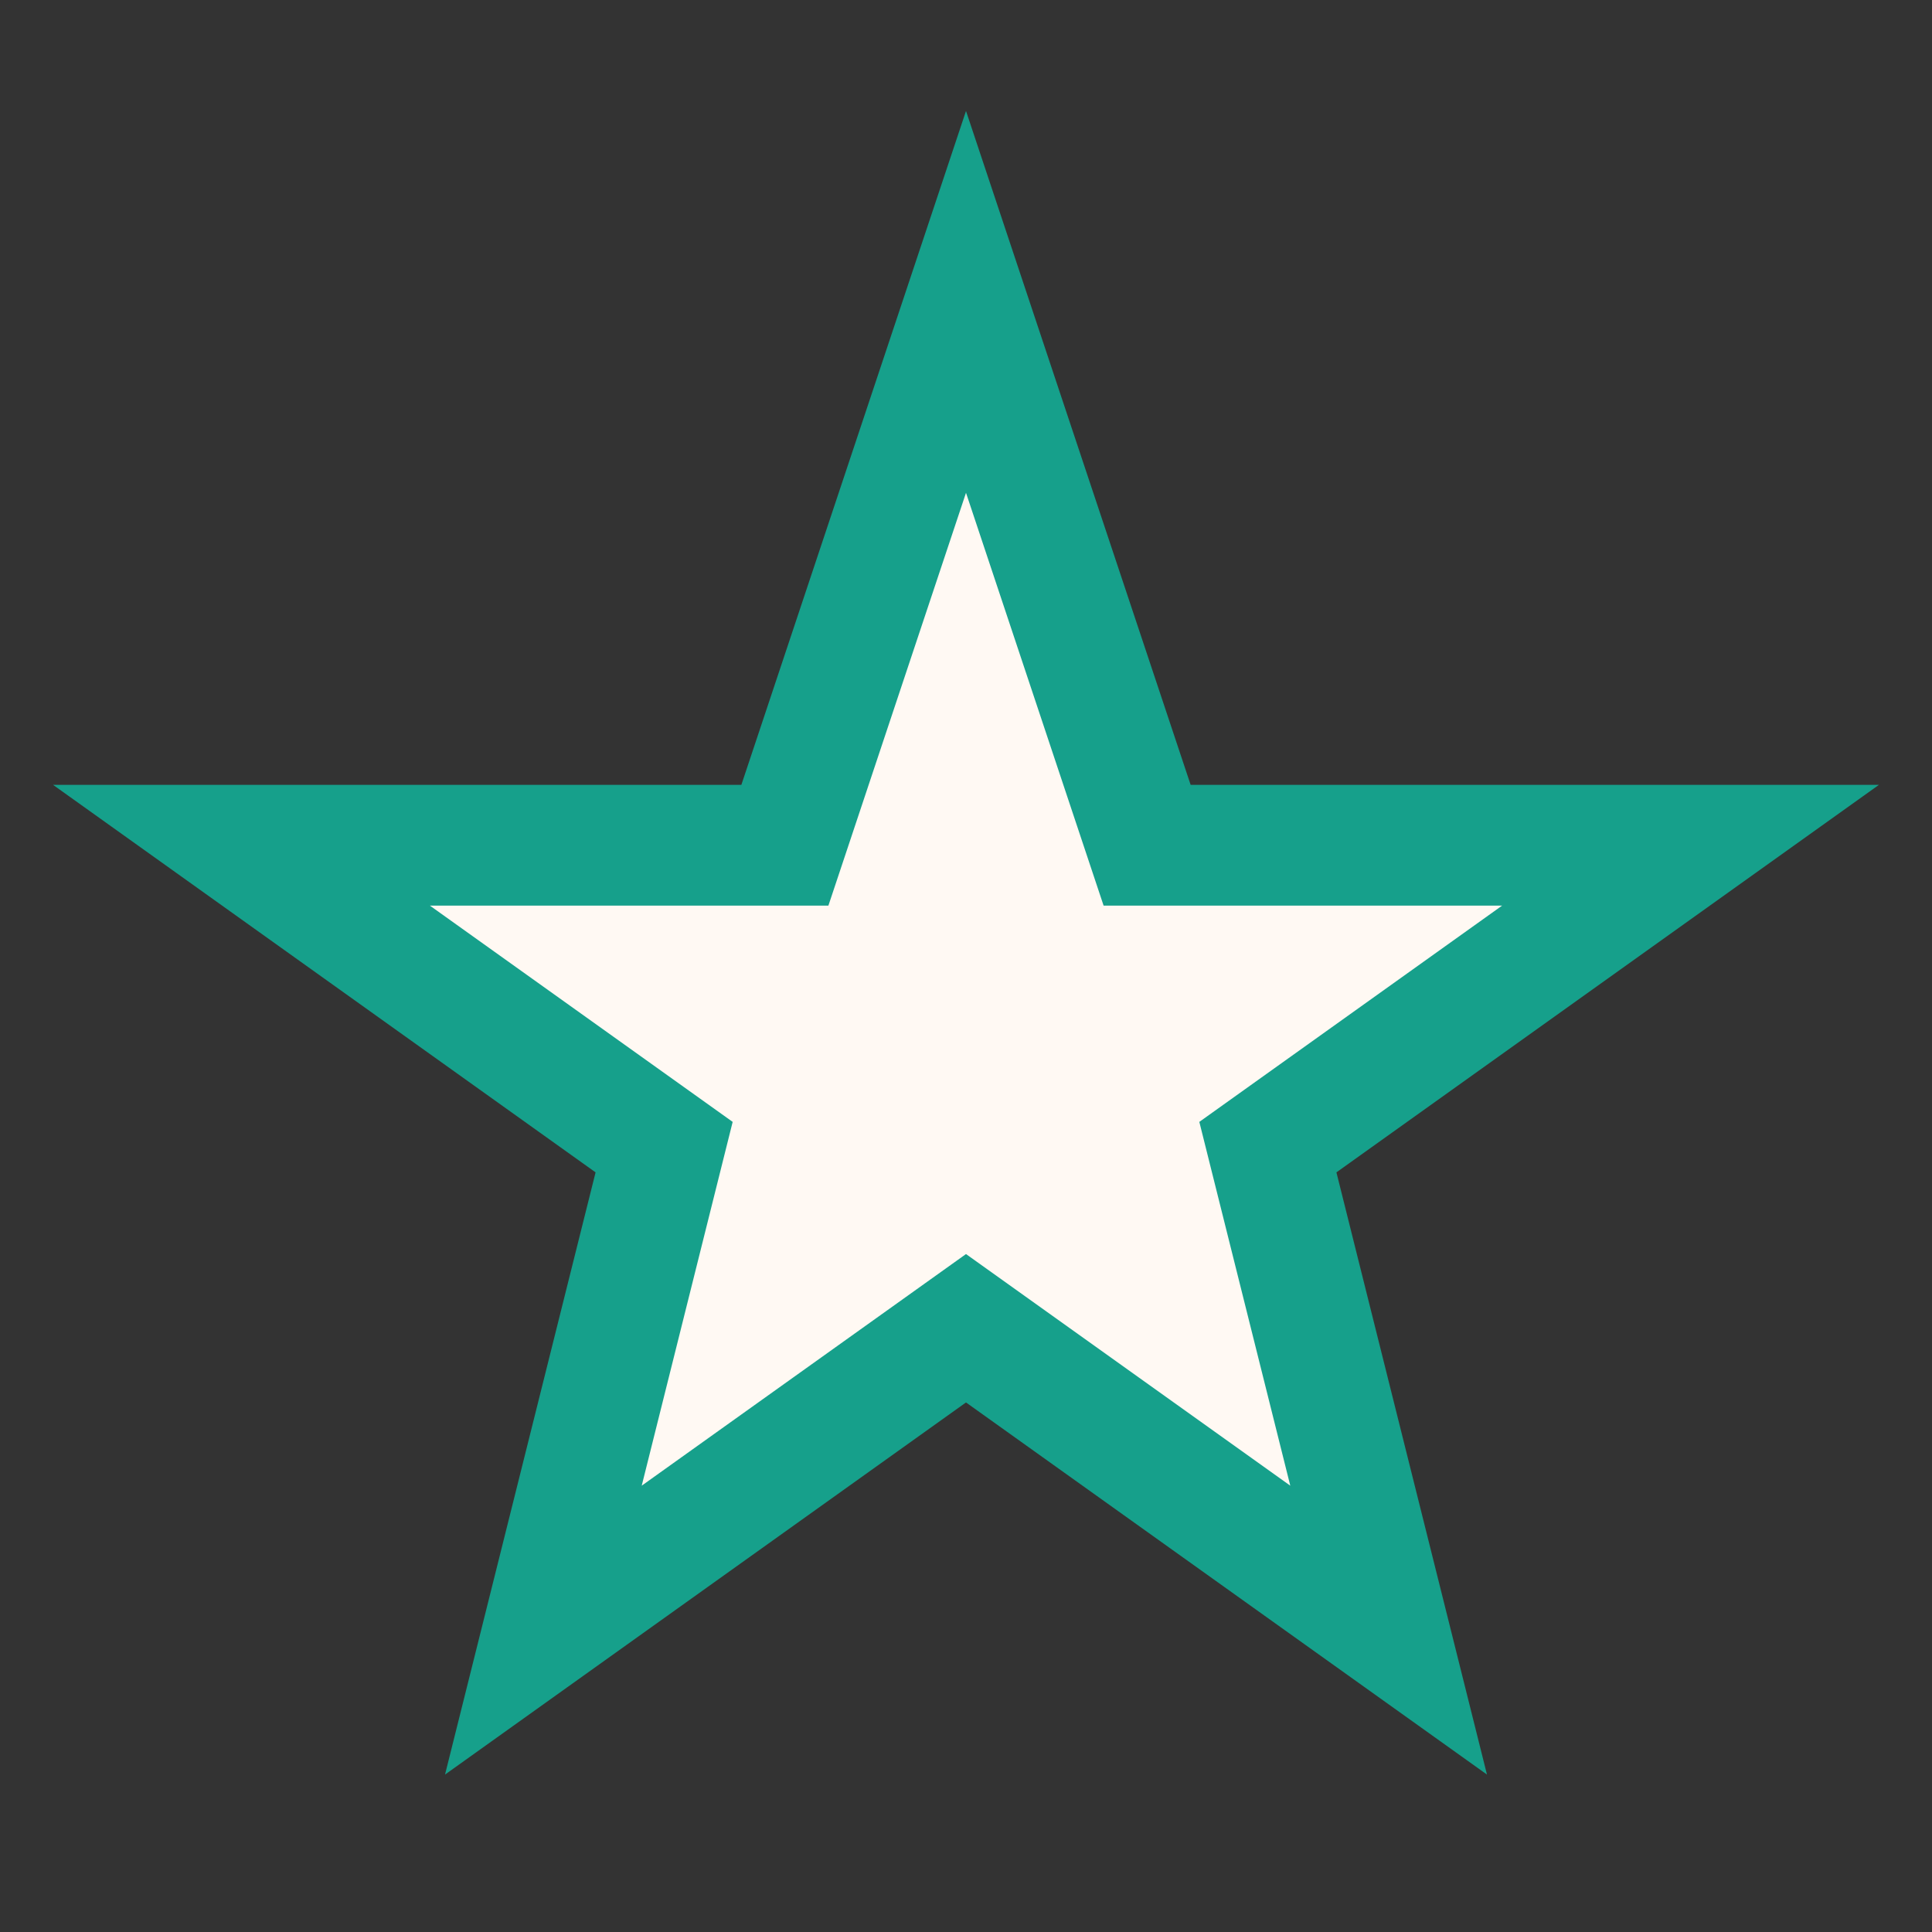 <?xml version="1.0" encoding="UTF-8"?>
<svg xmlns="http://www.w3.org/2000/svg" width="32" height="32" viewBox="0 0 32 32"><rect x="0" y="0" width="32" height="32" fill="#333333" stroke="none"/><polygon points="16,5 19,14 28,14 21,19 23,27 16,22 9,27 11,19 4,14 13,14" fill="#FFF9F3" stroke="#16A08B" stroke-width="2"/></svg>